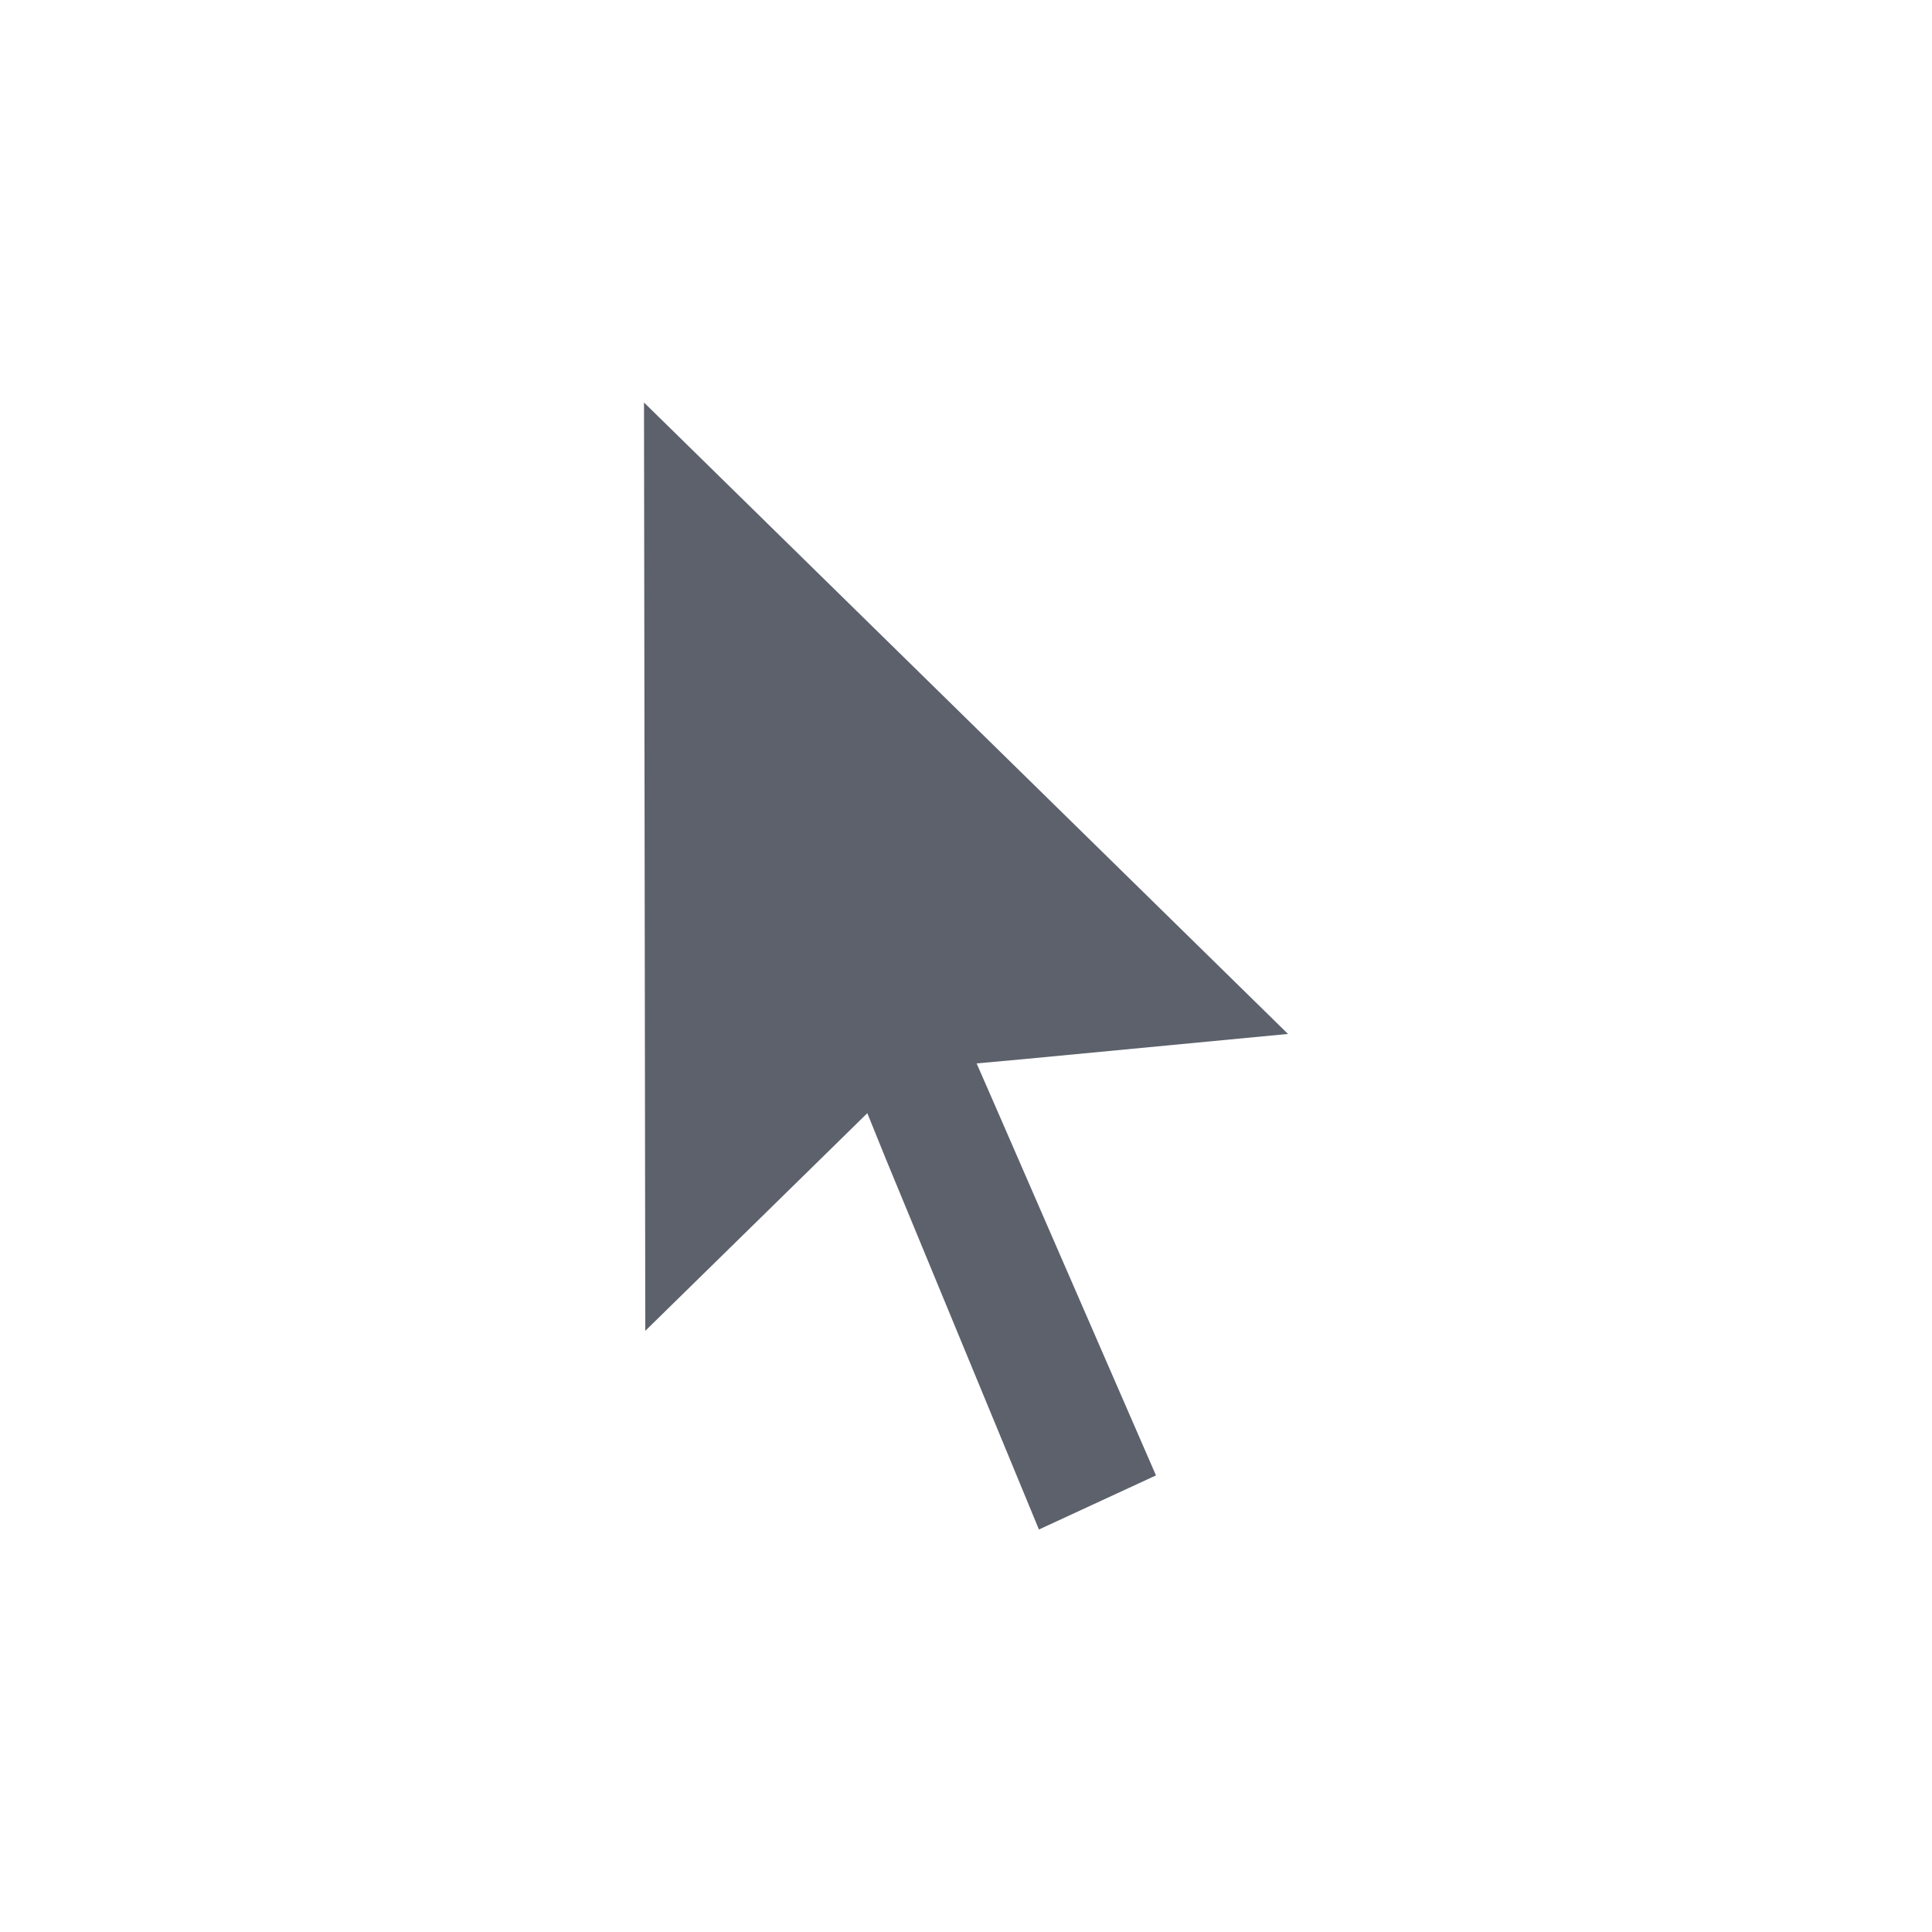 <svg xmlns="http://www.w3.org/2000/svg" width="12pt" height="12pt" version="1.1" viewBox="0 0 12 12">
 <g>
  <path style="fill:rgb(36.078%,38.039%,42.353%)" d="M 4 2.5 L 4.008 8.266 L 5.168 7.129 L 5.387 6.914 L 5.504 7.203 L 6.453 9.5 L 7.18 9.164 L 6.191 6.891 L 6.066 6.605 L 6.363 6.578 L 8 6.422 Z M 4 2.5"/>
 </g>
</svg>
